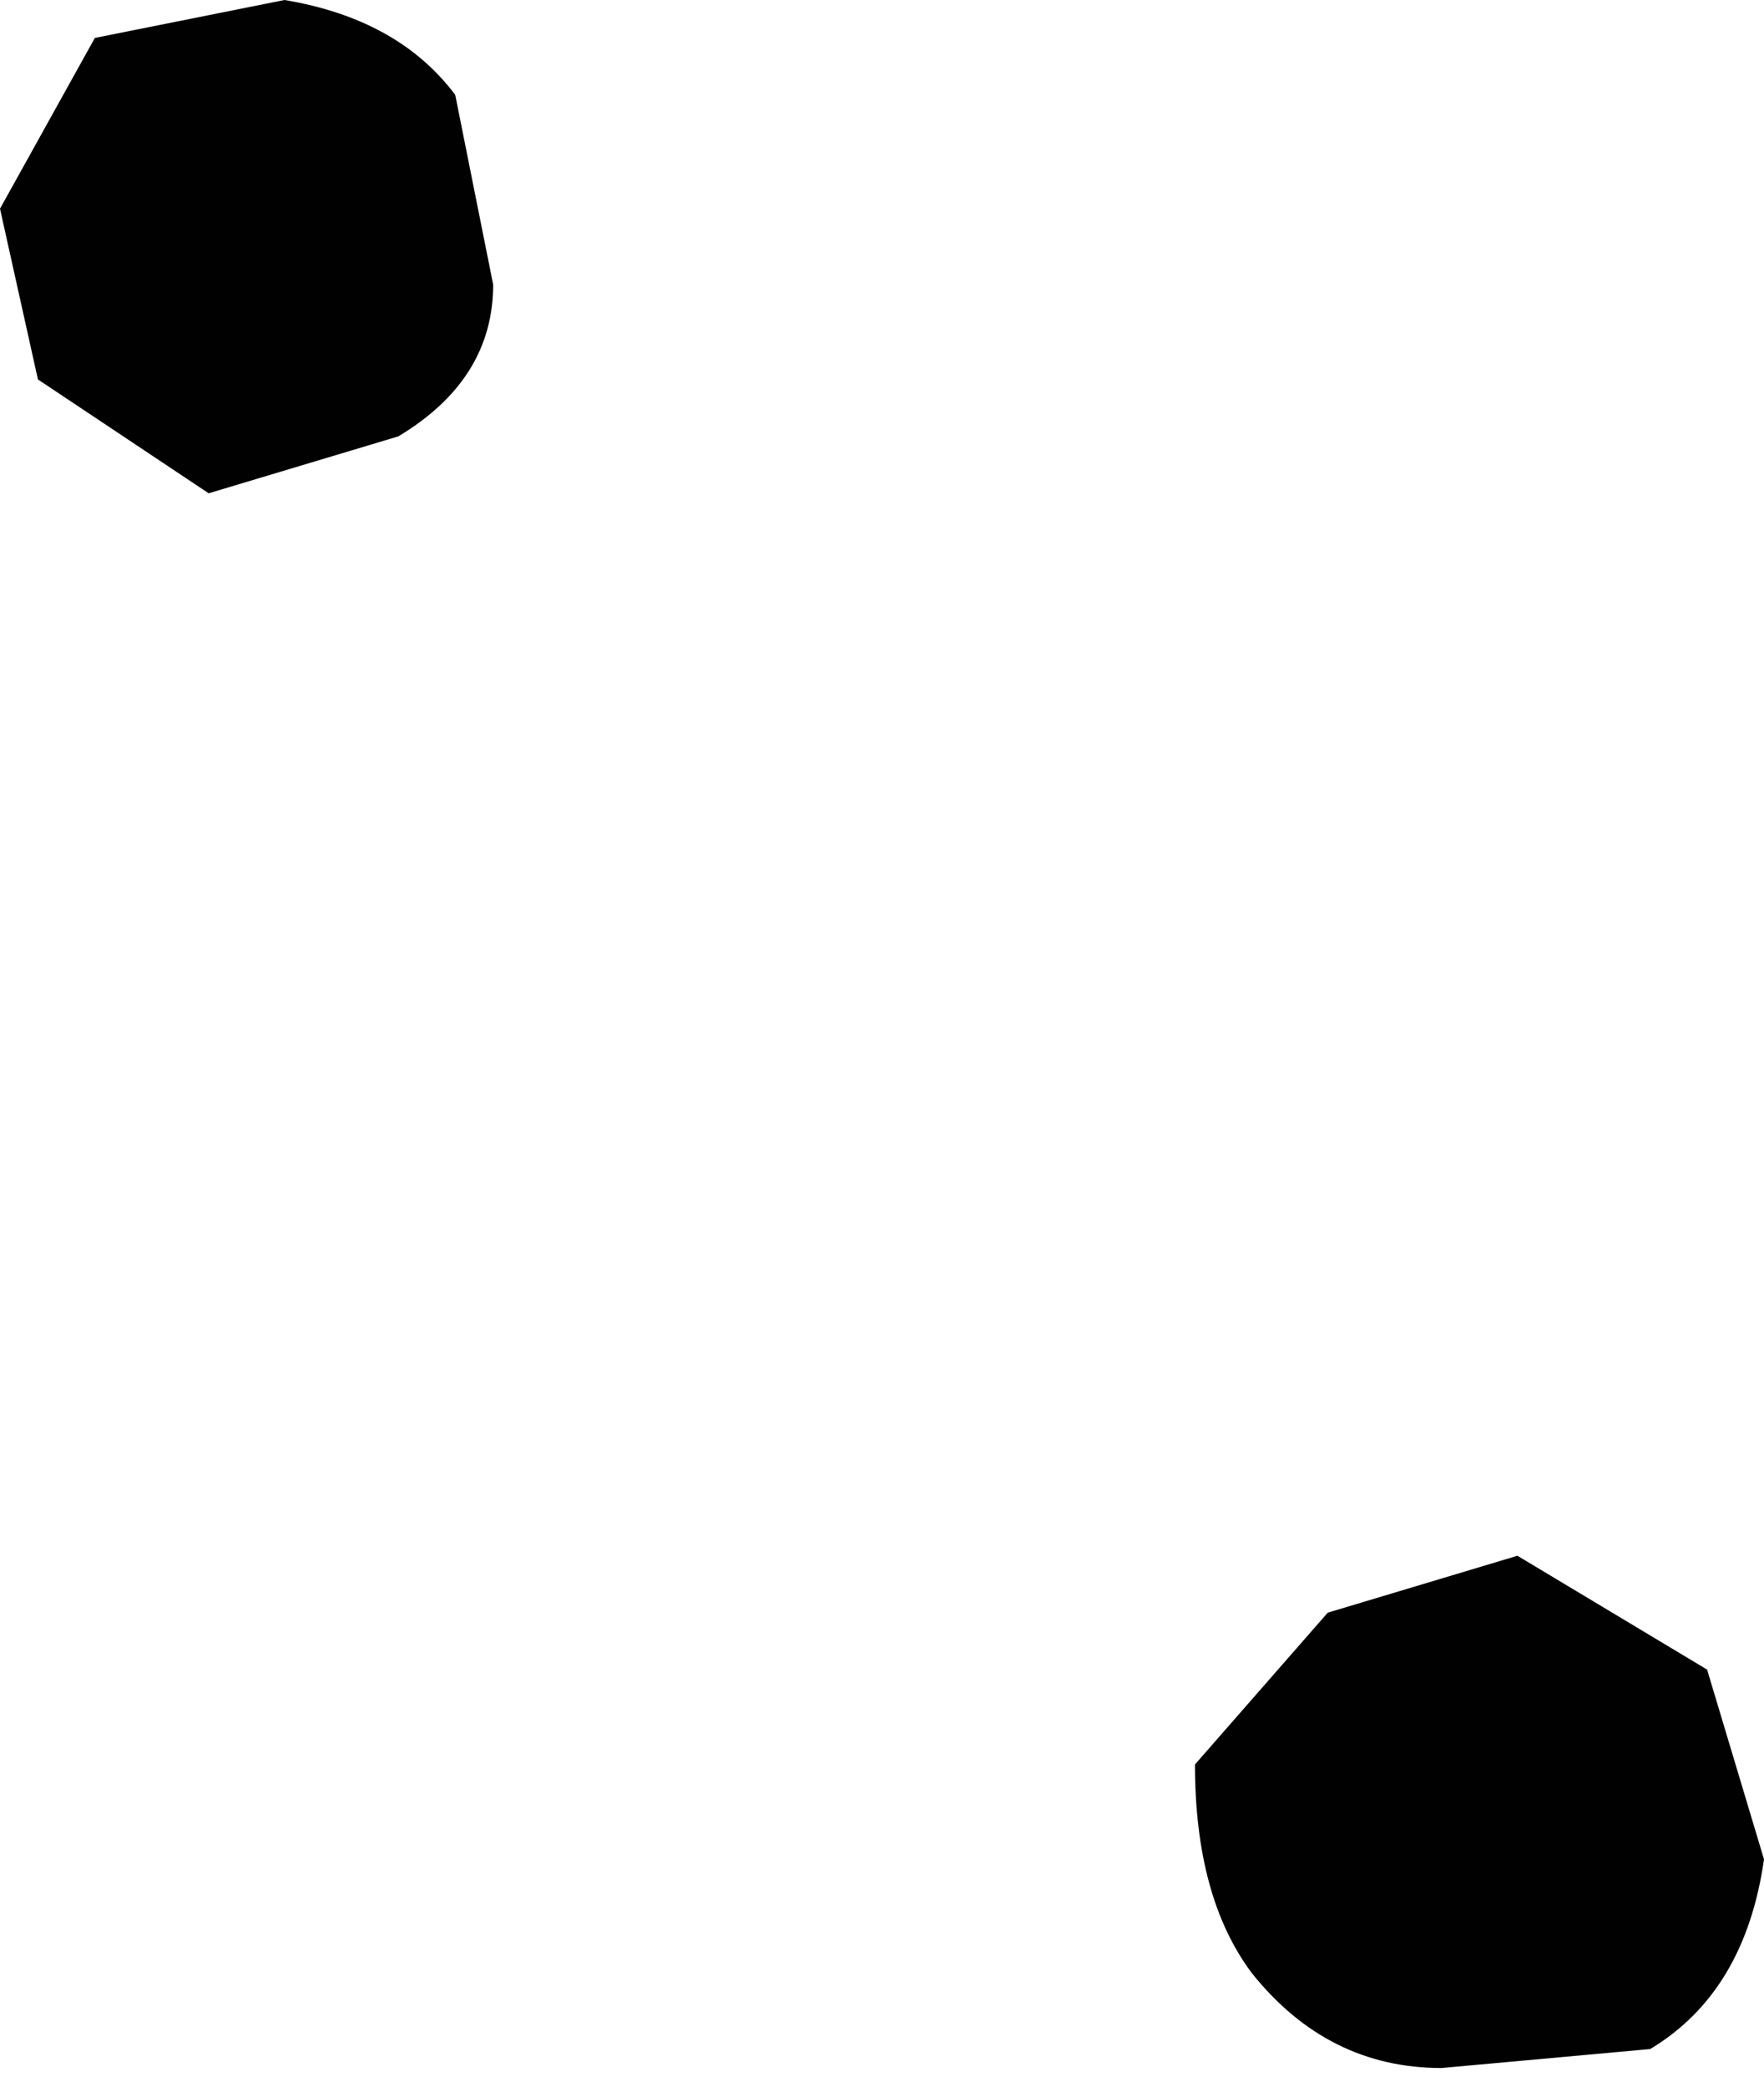 <?xml version="1.0" encoding="UTF-8" standalone="no"?>
<svg xmlns:xlink="http://www.w3.org/1999/xlink" height="5.5px" width="4.65px" xmlns="http://www.w3.org/2000/svg">
  <g transform="matrix(1.0, 0.0, 0.0, 1.0, 2.6, 5.55)">
    <path d="M1.75 -0.15 L1.2 -0.1 Q0.9 -0.1 0.7 -0.35 0.55 -0.55 0.55 -0.9 L0.9 -1.3 1.4 -1.45 1.9 -1.15 2.05 -0.65 Q2.0 -0.3 1.75 -0.15" fill="#010101" fill-rule="evenodd" stroke="none"/>
    <path d="M-1.55 -4.4 L-2.05 -4.25 -2.5 -4.55 -2.6 -5.0 -2.35 -5.45 -1.85 -5.55 Q-1.55 -5.5 -1.4 -5.3 L-1.3 -4.8 Q-1.3 -4.55 -1.55 -4.4" fill="#010101" fill-rule="evenodd" stroke="none"/>
  </g>
</svg>
